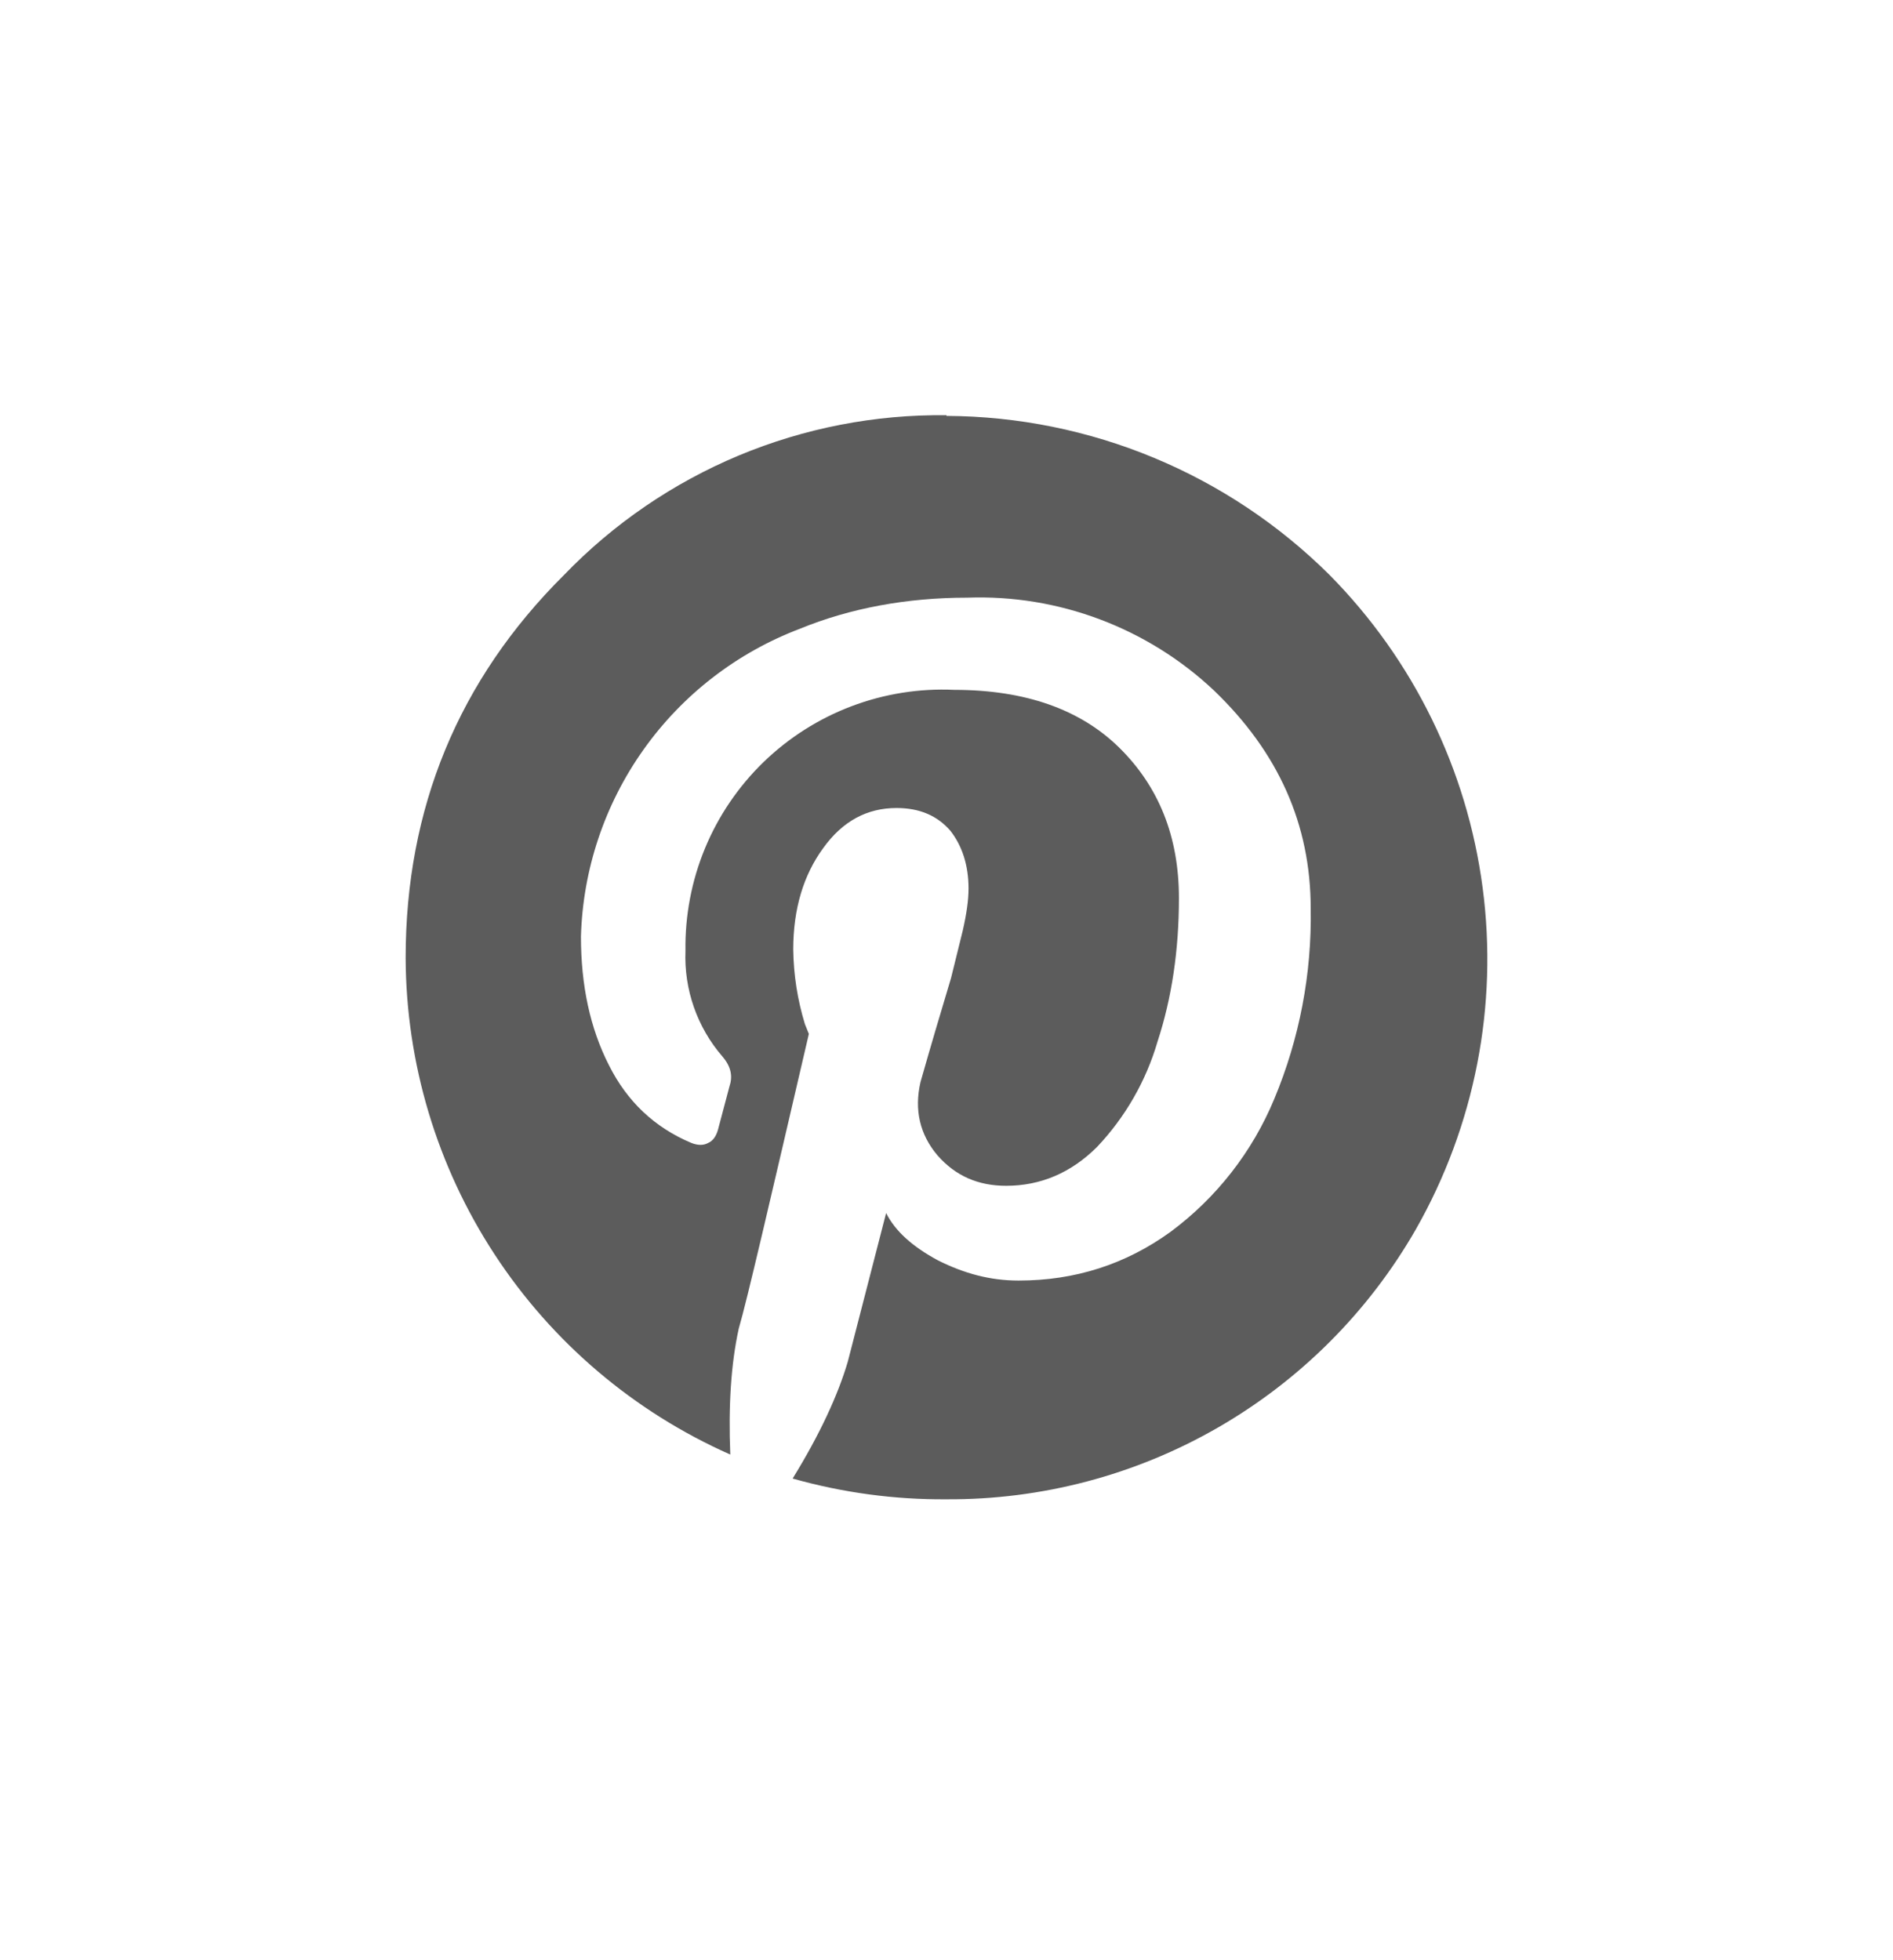 <?xml version="1.0" encoding="UTF-8"?>
<svg xmlns="http://www.w3.org/2000/svg" width="28" height="29" viewBox="0 0 28 29" fill="none">
  <g id="SVG">
    <path id="Vector" d="M14 6.153C16.124 6.163 18.16 7.008 19.666 8.506C20.905 9.76 21.7 11.384 21.93 13.132C22.161 14.879 21.814 16.654 20.943 18.186C20.243 19.407 19.231 20.42 18.011 21.122C16.791 21.824 15.407 22.189 14 22.181C13.23 22.187 12.464 22.083 11.724 21.874C12.127 21.221 12.396 20.635 12.54 20.145L13.107 17.946C13.241 18.215 13.5 18.445 13.875 18.647C14.259 18.839 14.643 18.945 15.066 18.945C15.901 18.945 16.65 18.705 17.313 18.225C17.994 17.72 18.525 17.039 18.849 16.256C19.221 15.365 19.404 14.407 19.387 13.442C19.387 12.194 18.907 11.128 17.956 10.215C17.469 9.756 16.896 9.399 16.269 9.163C15.643 8.927 14.976 8.818 14.307 8.842C13.414 8.842 12.578 8.996 11.829 9.303C10.9 9.656 10.096 10.277 9.52 11.088C8.944 11.898 8.621 12.861 8.593 13.855C8.593 14.575 8.727 15.209 9.006 15.757C9.275 16.294 9.678 16.678 10.226 16.909C10.322 16.947 10.408 16.947 10.475 16.909C10.543 16.88 10.591 16.813 10.619 16.717L10.792 16.064C10.84 15.92 10.811 15.776 10.687 15.632C10.312 15.198 10.116 14.639 10.139 14.066C10.131 13.547 10.229 13.032 10.427 12.552C10.625 12.072 10.92 11.638 11.292 11.276C11.665 10.915 12.107 10.633 12.593 10.449C13.078 10.265 13.596 10.182 14.115 10.206C15.162 10.206 15.978 10.494 16.554 11.06C17.14 11.637 17.438 12.376 17.438 13.288C17.438 14.057 17.332 14.767 17.121 15.411C16.951 15.993 16.645 16.526 16.228 16.967C15.844 17.351 15.392 17.543 14.883 17.543C14.47 17.543 14.134 17.399 13.865 17.091C13.606 16.784 13.52 16.419 13.616 16.006C13.762 15.493 13.913 14.981 14.067 14.47L14.24 13.769C14.297 13.519 14.326 13.317 14.326 13.144C14.326 12.799 14.23 12.511 14.057 12.29C13.865 12.069 13.606 11.954 13.26 11.954C12.828 11.954 12.463 12.146 12.175 12.549C11.887 12.943 11.733 13.442 11.733 14.047C11.738 14.422 11.796 14.793 11.906 15.152L11.964 15.296C11.388 17.773 11.051 19.233 10.927 19.656C10.811 20.184 10.773 20.808 10.802 21.519C9.378 20.888 8.166 19.859 7.314 18.555C6.462 17.252 6.006 15.729 6 14.172C6 11.963 6.778 10.062 8.343 8.506C9.075 7.747 9.954 7.146 10.927 6.739C11.9 6.333 12.945 6.13 14 6.143V6.153Z" fill="#5C5C5C"></path>
  </g>
</svg>
